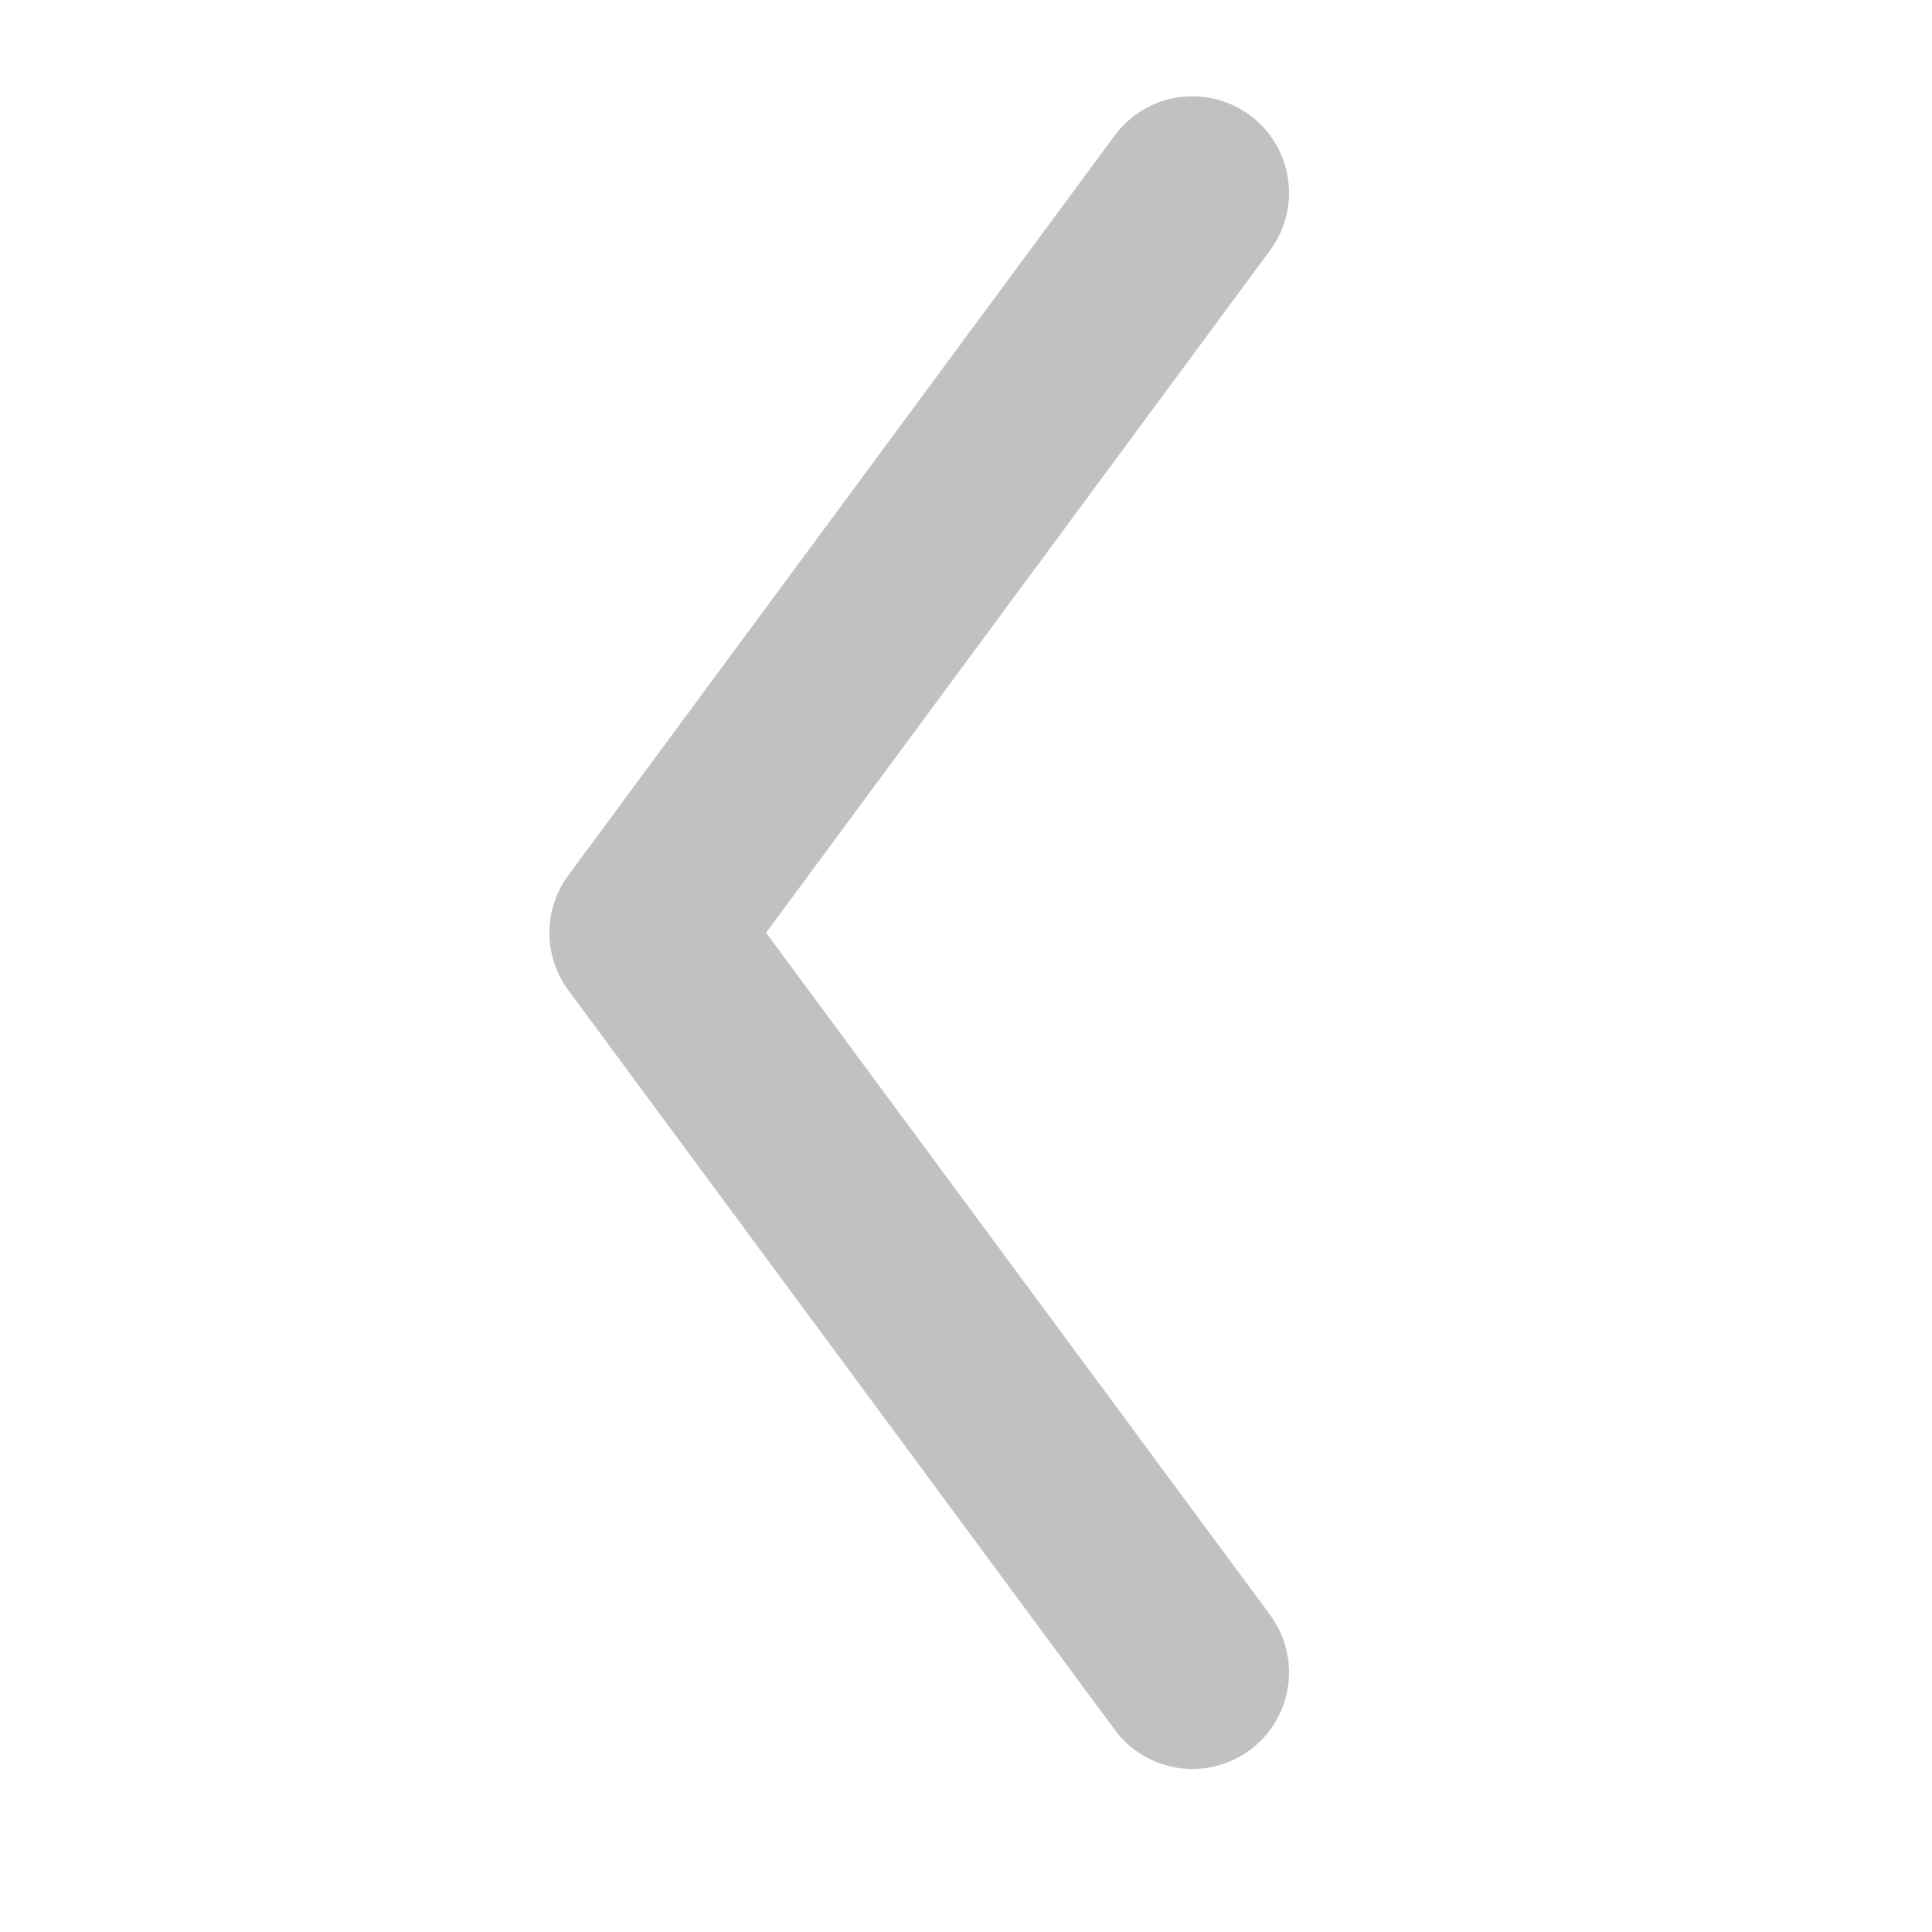 <?xml version="1.0" encoding="UTF-8"?>
<svg width="10px" height="10px" viewBox="0 0 10 10" version="1.1" xmlns="http://www.w3.org/2000/svg" xmlns:xlink="http://www.w3.org/1999/xlink">
    <!-- Generator: Sketch 52.2 (67145) - http://www.bohemiancoding.com/sketch -->
    <title>侧边栏/展开/整合</title>
    <desc>Created with Sketch.</desc>
    <defs>
        <path d="M220,482.025 C220,490.074 228,496.917 228,515.059 C228,533.2 220,539.996 220,547.999 L220,1030 L0,1030 L0,0 L220,0 L220,482.025 Z" id="path-1"></path>
        <filter x="-4.4%" y="-0.8%" width="108.8%" height="101.9%" filterUnits="objectBoundingBox" id="filter-2">
            <feOffset dx="0" dy="2" in="SourceAlpha" result="shadowOffsetOuter1"></feOffset>
            <feGaussianBlur stdDeviation="3" in="shadowOffsetOuter1" result="shadowBlurOuter1"></feGaussianBlur>
            <feColorMatrix values="0 0 0 0 0   0 0 0 0 0   0 0 0 0 0  0 0 0 0.12 0" type="matrix" in="shadowBlurOuter1"></feColorMatrix>
        </filter>
    </defs>
    <g id="Symbols" stroke="none" stroke-width="1" fill="none" fill-rule="evenodd">
        <g id="侧边栏/展开/整合" transform="translate(-213, -510)">
            <g id="背景">
                <g id="Combined-Shape">
                    <use fill="black" fill-opacity="1" filter="url(#filter-2)" xlink:href="#path-1"></use>
                    <use fill="#FFFFFF" fill-rule="evenodd" xlink:href="#path-1"></use>
                </g>
            </g>
            <g id="图标/通用/向右箭头" opacity="0.3" transform="translate(218, 515) scale(-1, 1) translate(-218, -515) translate(208, 505)">
                <g id="sidebar_icon_more_10_normal" transform="translate(5, 5)">
                    <rect id="Rectangle-2" fill="#FFFFFF" opacity="0" x="0" y="0" width="10" height="10"></rect>
                    <polyline id="more" stroke="#303030" stroke-linecap="round" stroke-linejoin="round" transform="translate(3.828, 4.828) scale(1, -1) rotate(-315) translate(-3.828, -4.828) " points="1.121 2.121 5.828 2.828 6.536 7.536"></polyline>
                </g>
            </g>
            <g id="列表内容" transform="translate(4, 10)">
                <g id="单机热游" transform="translate(0, 401)"></g>
            </g>
        </g>
    </g>
</svg>